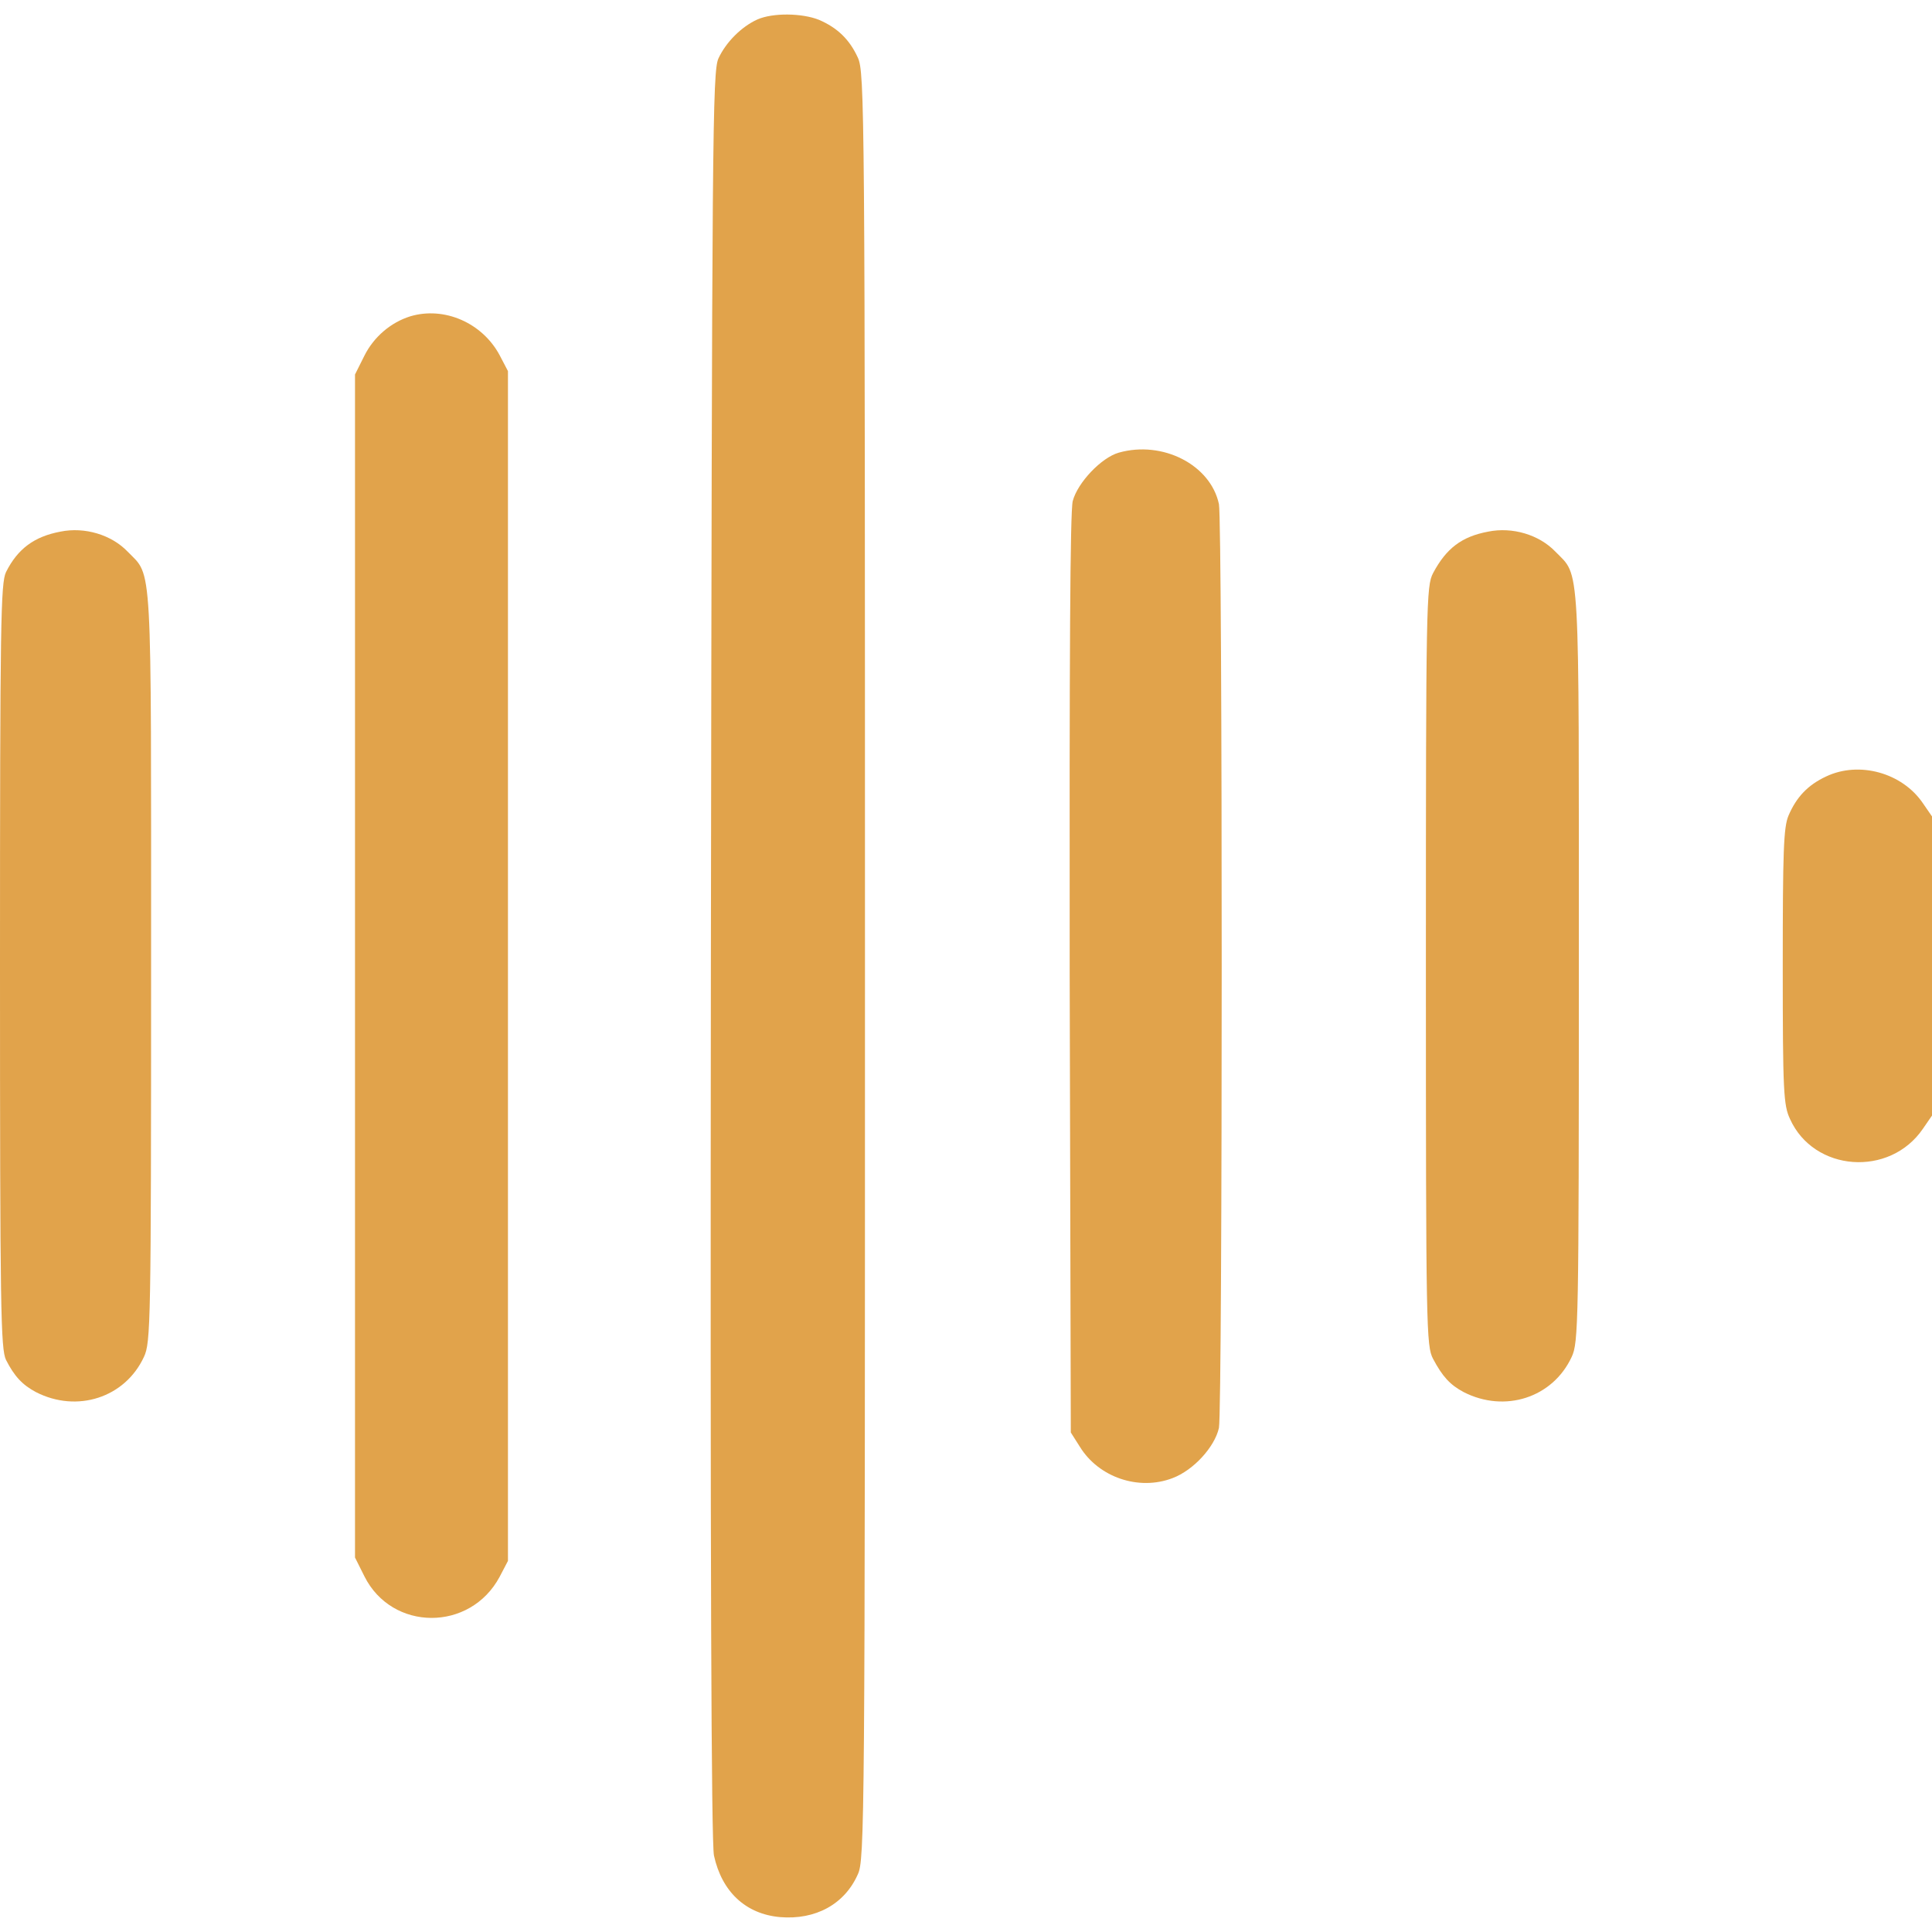 <svg width="24" height="24" viewBox="0 0 24 24" fill="none" xmlns="http://www.w3.org/2000/svg">
<path d="M9.408 0.242C9.211 0.331 9.019 0.523 8.925 0.725C8.85 0.889 8.845 1.668 8.831 11.859C8.822 19.46 8.836 22.886 8.869 23.05C8.967 23.5 9.263 23.777 9.69 23.815C10.131 23.852 10.492 23.655 10.656 23.284C10.741 23.106 10.745 22.665 10.745 12C10.745 1.311 10.741 0.898 10.656 0.715C10.553 0.49 10.403 0.345 10.173 0.246C9.962 0.162 9.6 0.157 9.408 0.242Z" fill="#E1A34B"/>
<path d="M5.095 3.93C4.856 4.005 4.645 4.183 4.527 4.418L4.41 4.652V12V19.348L4.527 19.582C4.87 20.267 5.841 20.272 6.207 19.587L6.31 19.39V12V4.61L6.207 4.413C5.991 4.009 5.517 3.803 5.095 3.93Z" fill="#E1A34B"/>
<path d="M13.898 5.623C13.682 5.684 13.387 5.994 13.326 6.224C13.293 6.351 13.284 8.171 13.288 12.103L13.302 17.795L13.415 17.973C13.649 18.353 14.147 18.522 14.565 18.362C14.827 18.264 15.09 17.973 15.142 17.738C15.188 17.509 15.188 6.496 15.142 6.262C15.038 5.774 14.443 5.469 13.898 5.623Z" fill="#E1A34B"/>
<path d="M0.751 6.604C0.427 6.665 0.221 6.815 0.075 7.106C0.009 7.242 0 7.721 0 12C0 16.279 0.009 16.758 0.075 16.894C0.178 17.096 0.277 17.203 0.446 17.293C0.957 17.555 1.553 17.363 1.788 16.856C1.872 16.678 1.877 16.443 1.877 12.009C1.877 6.876 1.896 7.172 1.586 6.853C1.384 6.642 1.051 6.543 0.751 6.604Z" fill="#E1A34B"/>
<path d="M18.487 6.604C18.159 6.665 17.966 6.811 17.802 7.12C17.718 7.28 17.713 7.481 17.713 12C17.713 16.518 17.718 16.72 17.802 16.88C17.919 17.1 18.013 17.203 18.182 17.293C18.694 17.555 19.289 17.363 19.524 16.856C19.608 16.678 19.613 16.443 19.613 12.009C19.613 6.876 19.632 7.172 19.322 6.853C19.12 6.642 18.787 6.543 18.487 6.604Z" fill="#E1A34B"/>
<path d="M22.686 9.645C22.456 9.752 22.315 9.903 22.217 10.133C22.156 10.278 22.146 10.578 22.146 12.009C22.146 13.562 22.156 13.731 22.236 13.9C22.531 14.557 23.474 14.627 23.887 14.022L24 13.858V12V10.142L23.887 9.978C23.629 9.598 23.094 9.452 22.686 9.645Z" fill="#E1A34B"/>
</svg>
